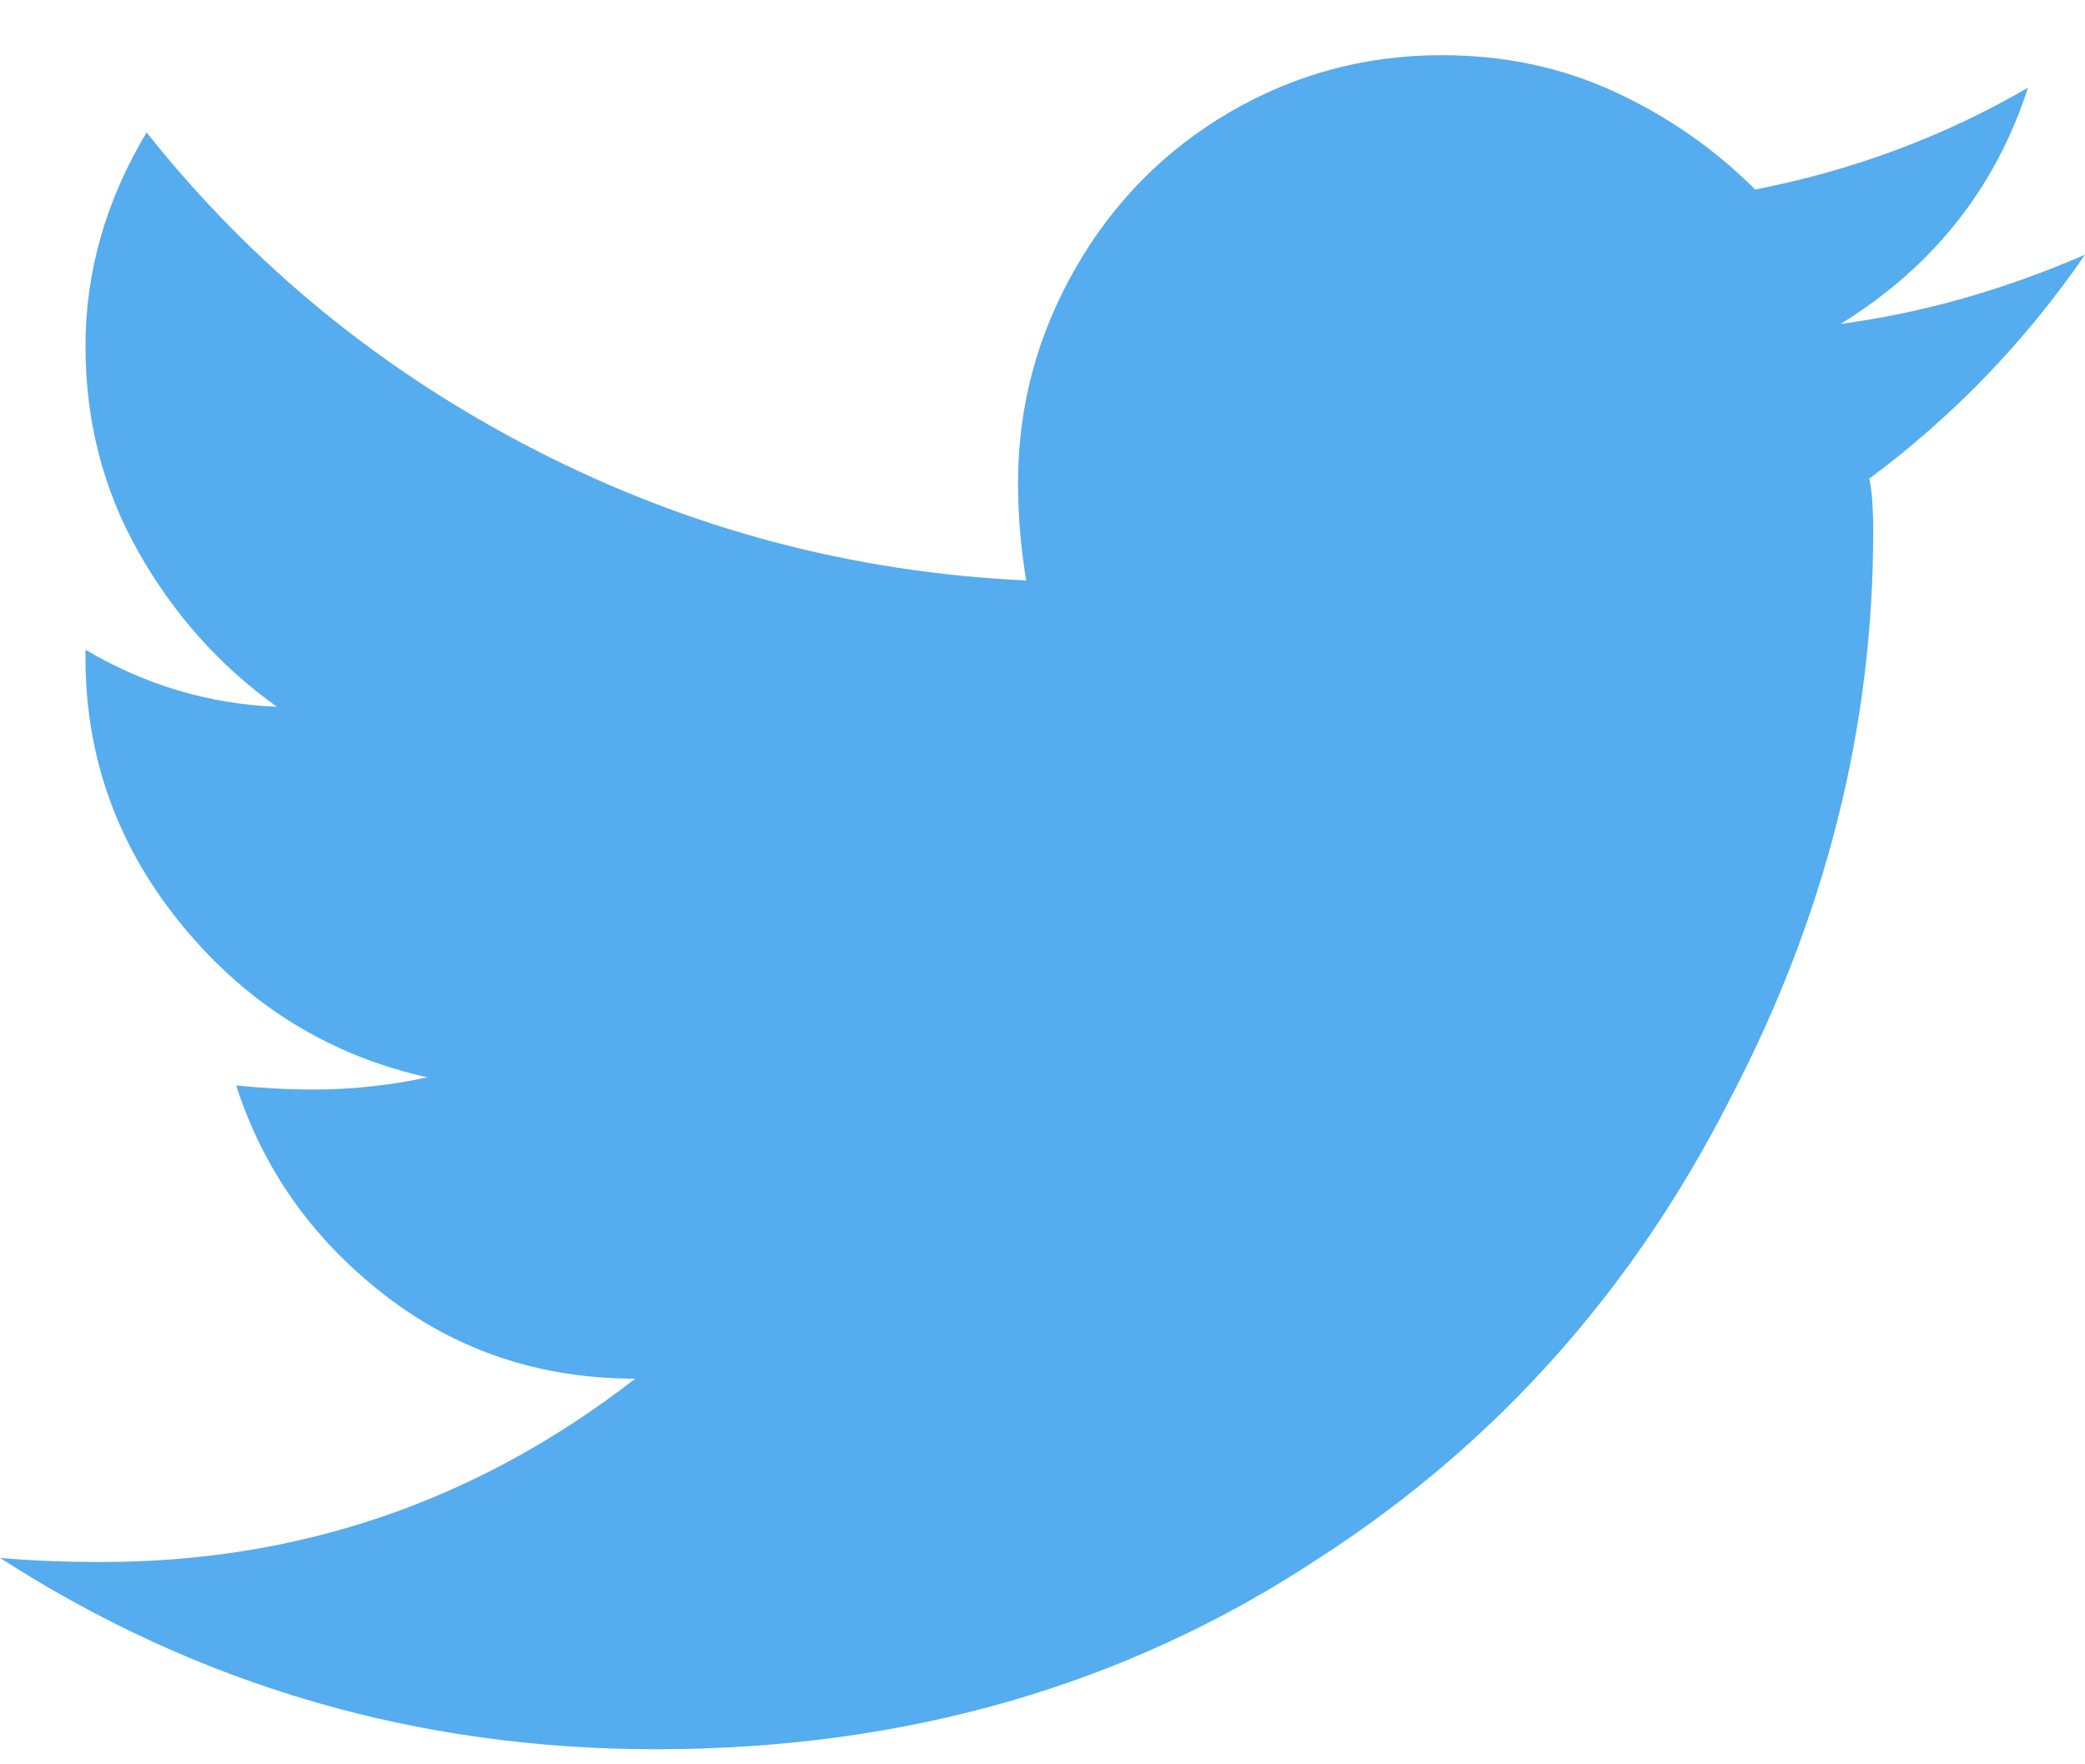 <?xml version="1.0" encoding="UTF-8"?>
<svg width="26px" height="22px" viewBox="0 0 26 22" version="1.1" xmlns="http://www.w3.org/2000/svg" xmlns:xlink="http://www.w3.org/1999/xlink">
    <!-- Generator: Sketch 50 (54983) - http://www.bohemiancoding.com/sketch -->
    <title>twitter-icon</title>
    <desc>Created with Sketch.</desc>
    <defs></defs>
    <g id="Design-(Mobile)" stroke="none" stroke-width="1" fill="none" fill-rule="evenodd">
        <path d="M23.309,5.969 C23.342,6.104 23.359,6.324 23.359,6.629 C23.359,9.066 22.767,11.419 21.582,13.688 C20.363,16.091 18.654,18.004 16.453,19.426 C14.049,21.017 11.29,21.812 8.176,21.812 C5.197,21.812 2.471,21.017 0,19.426 C0.372,19.46 0.796,19.477 1.27,19.477 C3.741,19.477 5.958,18.715 7.922,17.191 C6.737,17.191 5.696,16.844 4.799,16.15 C3.902,15.456 3.284,14.585 2.945,13.535 C3.284,13.569 3.605,13.586 3.91,13.586 C4.384,13.586 4.858,13.535 5.332,13.434 C4.113,13.163 3.098,12.536 2.285,11.555 C1.473,10.573 1.066,9.456 1.066,8.203 L1.066,8.102 C1.811,8.542 2.607,8.779 3.453,8.813 C2.742,8.305 2.167,7.661 1.727,6.883 C1.286,6.104 1.066,5.249 1.066,4.318 C1.066,3.387 1.32,2.499 1.828,1.652 C3.148,3.311 4.765,4.632 6.678,5.613 C8.59,6.595 10.63,7.137 12.797,7.238 C12.729,6.832 12.695,6.426 12.695,6.02 C12.695,5.072 12.932,4.183 13.406,3.354 C13.88,2.524 14.523,1.872 15.336,1.398 C16.148,0.925 17.029,0.688 17.977,0.688 C18.755,0.688 19.475,0.84 20.135,1.145 C20.795,1.449 21.379,1.856 21.887,2.363 C23.105,2.126 24.24,1.703 25.289,1.094 C24.883,2.346 24.104,3.328 22.953,4.039 C23.969,3.904 24.984,3.616 26,3.176 C25.255,4.259 24.358,5.19 23.309,5.969 Z" id="twitter-icon" fill="#55ACEE"></path>
    </g>
</svg>